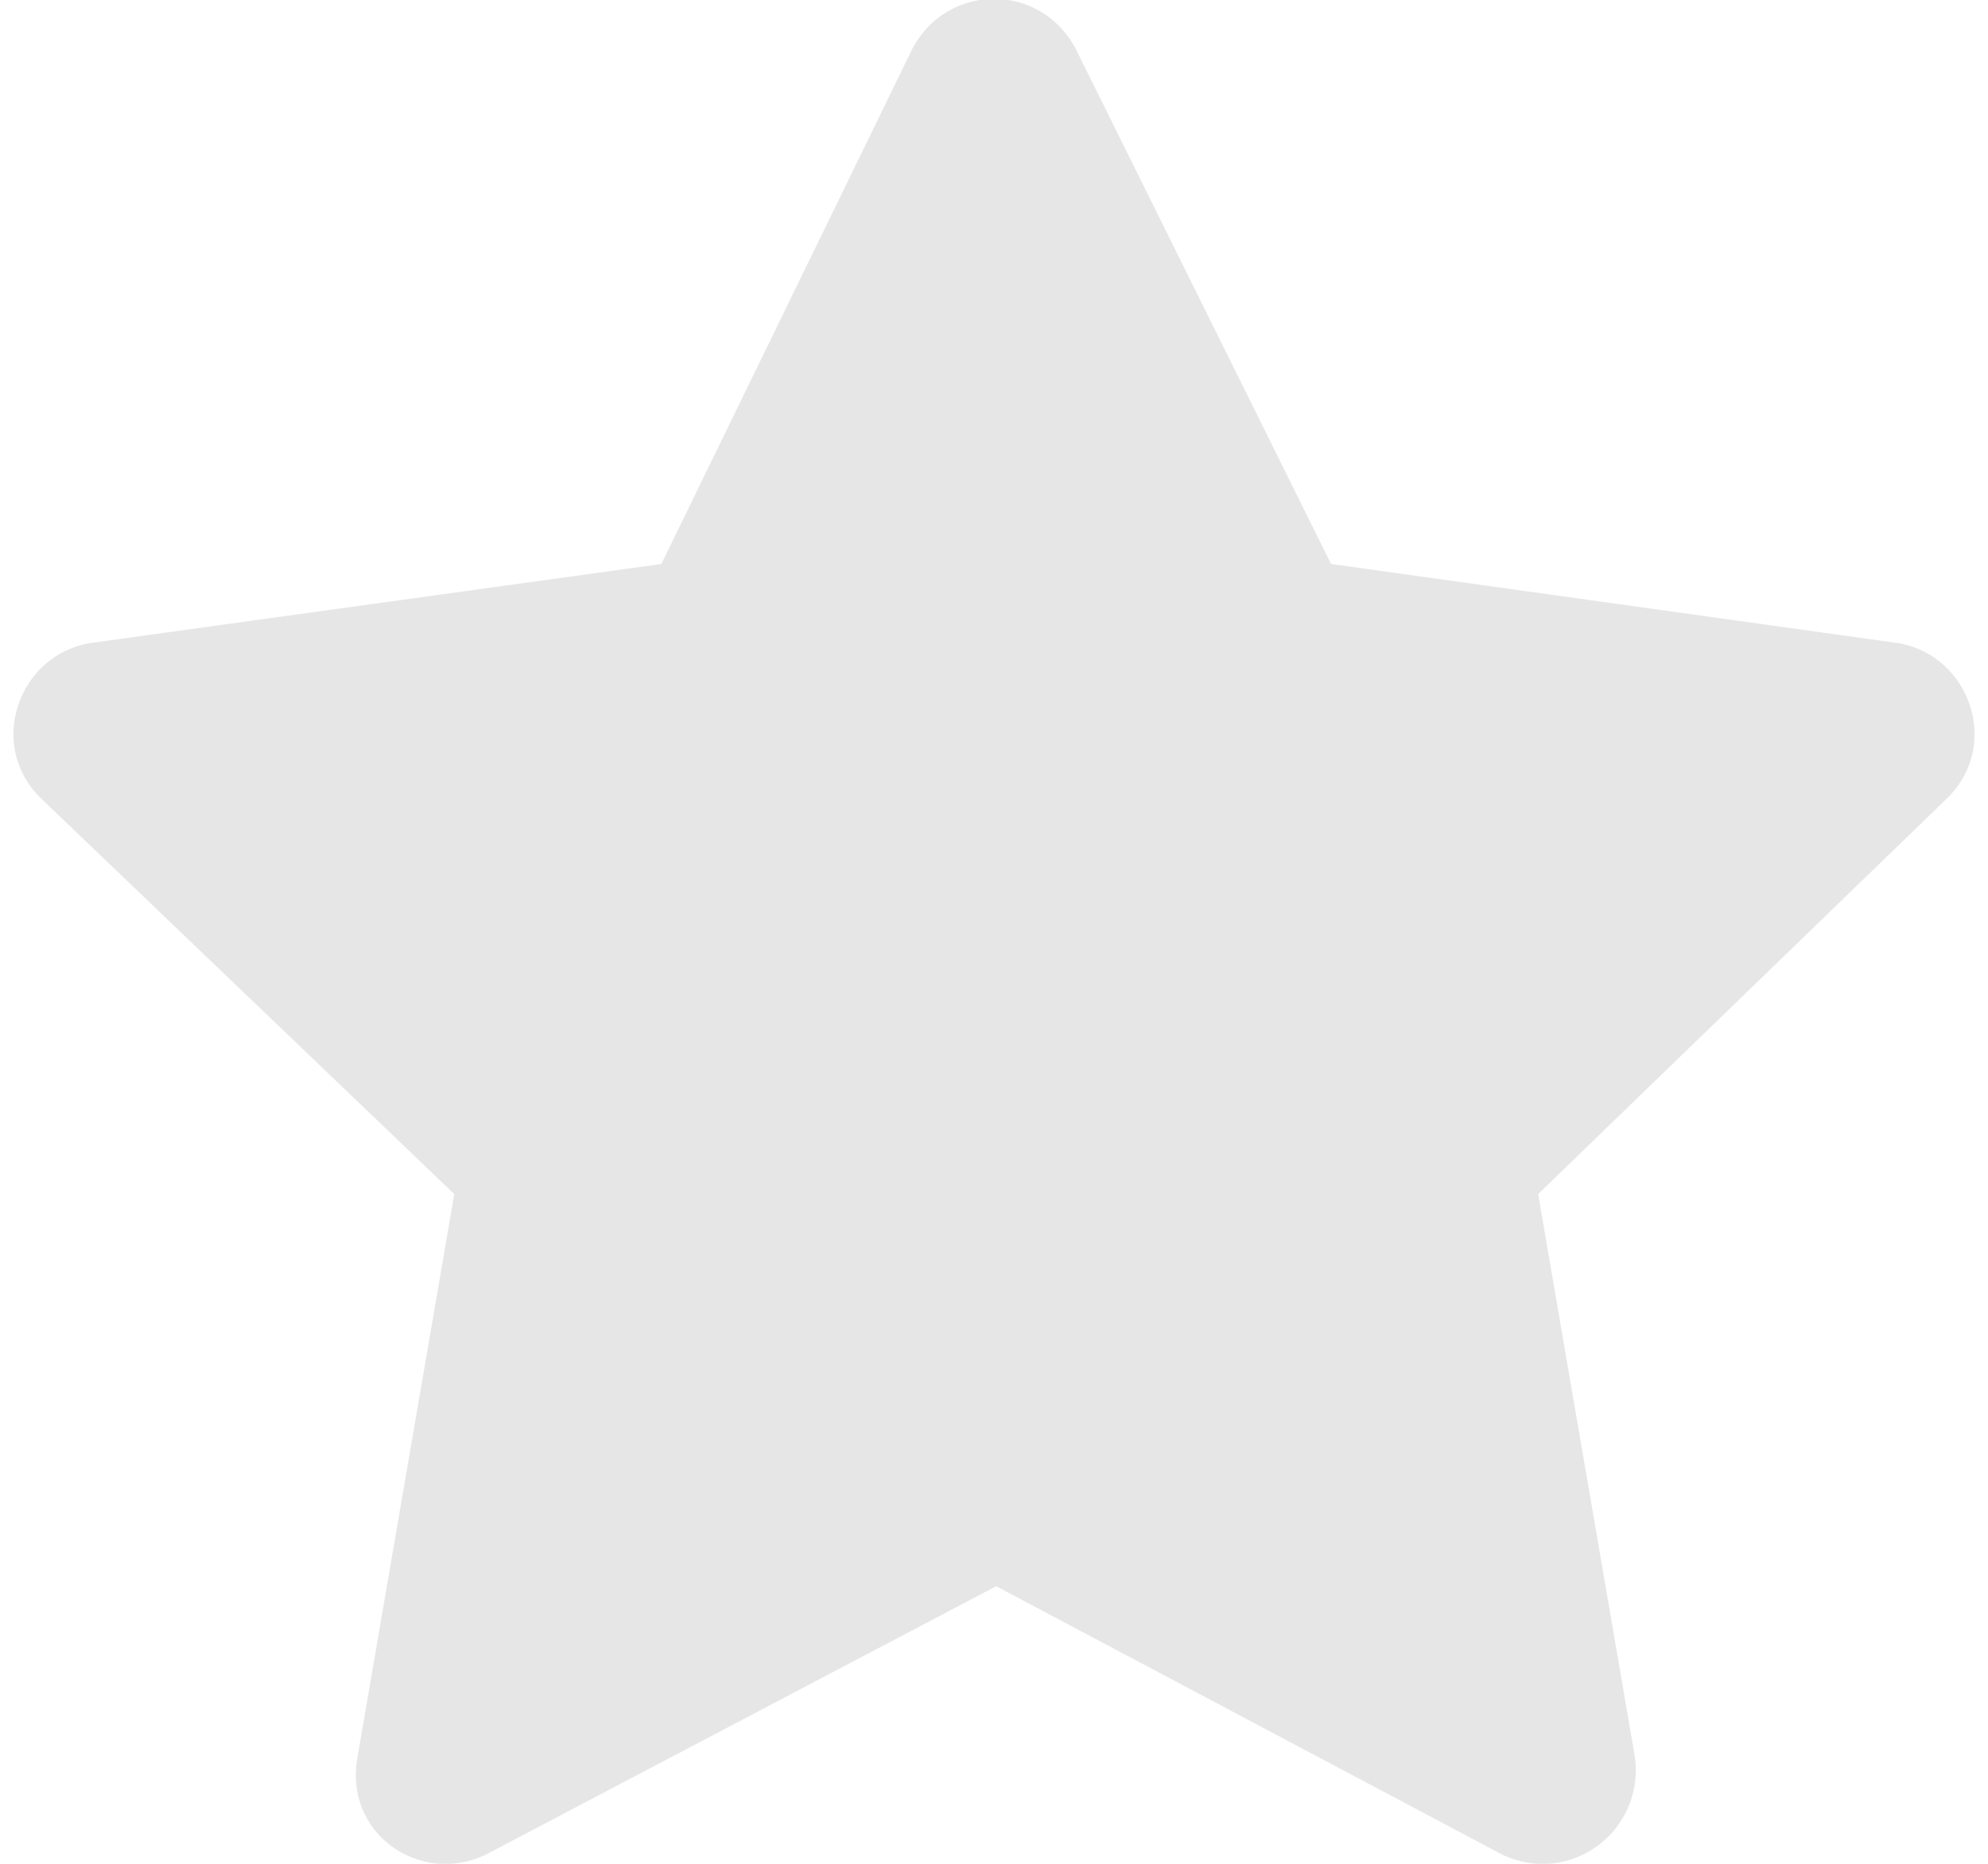 <?xml version="1.0" encoding="UTF-8"?>
<!DOCTYPE svg PUBLIC "-//W3C//DTD SVG 1.1//EN" "http://www.w3.org/Graphics/SVG/1.1/DTD/svg11.dtd">
<!-- Creator: CorelDRAW 2021 (64-Bit) -->
<svg xmlns="http://www.w3.org/2000/svg" xml:space="preserve" width="16px" height="15px" version="1.1" shape-rendering="geometricPrecision" text-rendering="geometricPrecision" image-rendering="optimizeQuality" fill-rule="evenodd" clip-rule="evenodd"
viewBox="0 0 4450 4230"
 xmlns:xlink="http://www.w3.org/1999/xlink"
 xmlns:xodm="http://www.corel.com/coreldraw/odm/2003">
 <g id="Layer_x0020_1">
  <path fill="#E6E6E6" d="M1470 1280l570 -1170c80,-150 290,-150 370,0l580 1170 1290 180c160,30 230,230 110,350l-930 900 220 1280c20,170 -150,290 -300,220l-1150 -610 -1160 610c-150,70 -320,-50 -290,-220l220 -1280 -940 -900c-120,-120 -50,-320 110,-350l1300 -180z"/>
 </g>
</svg>
